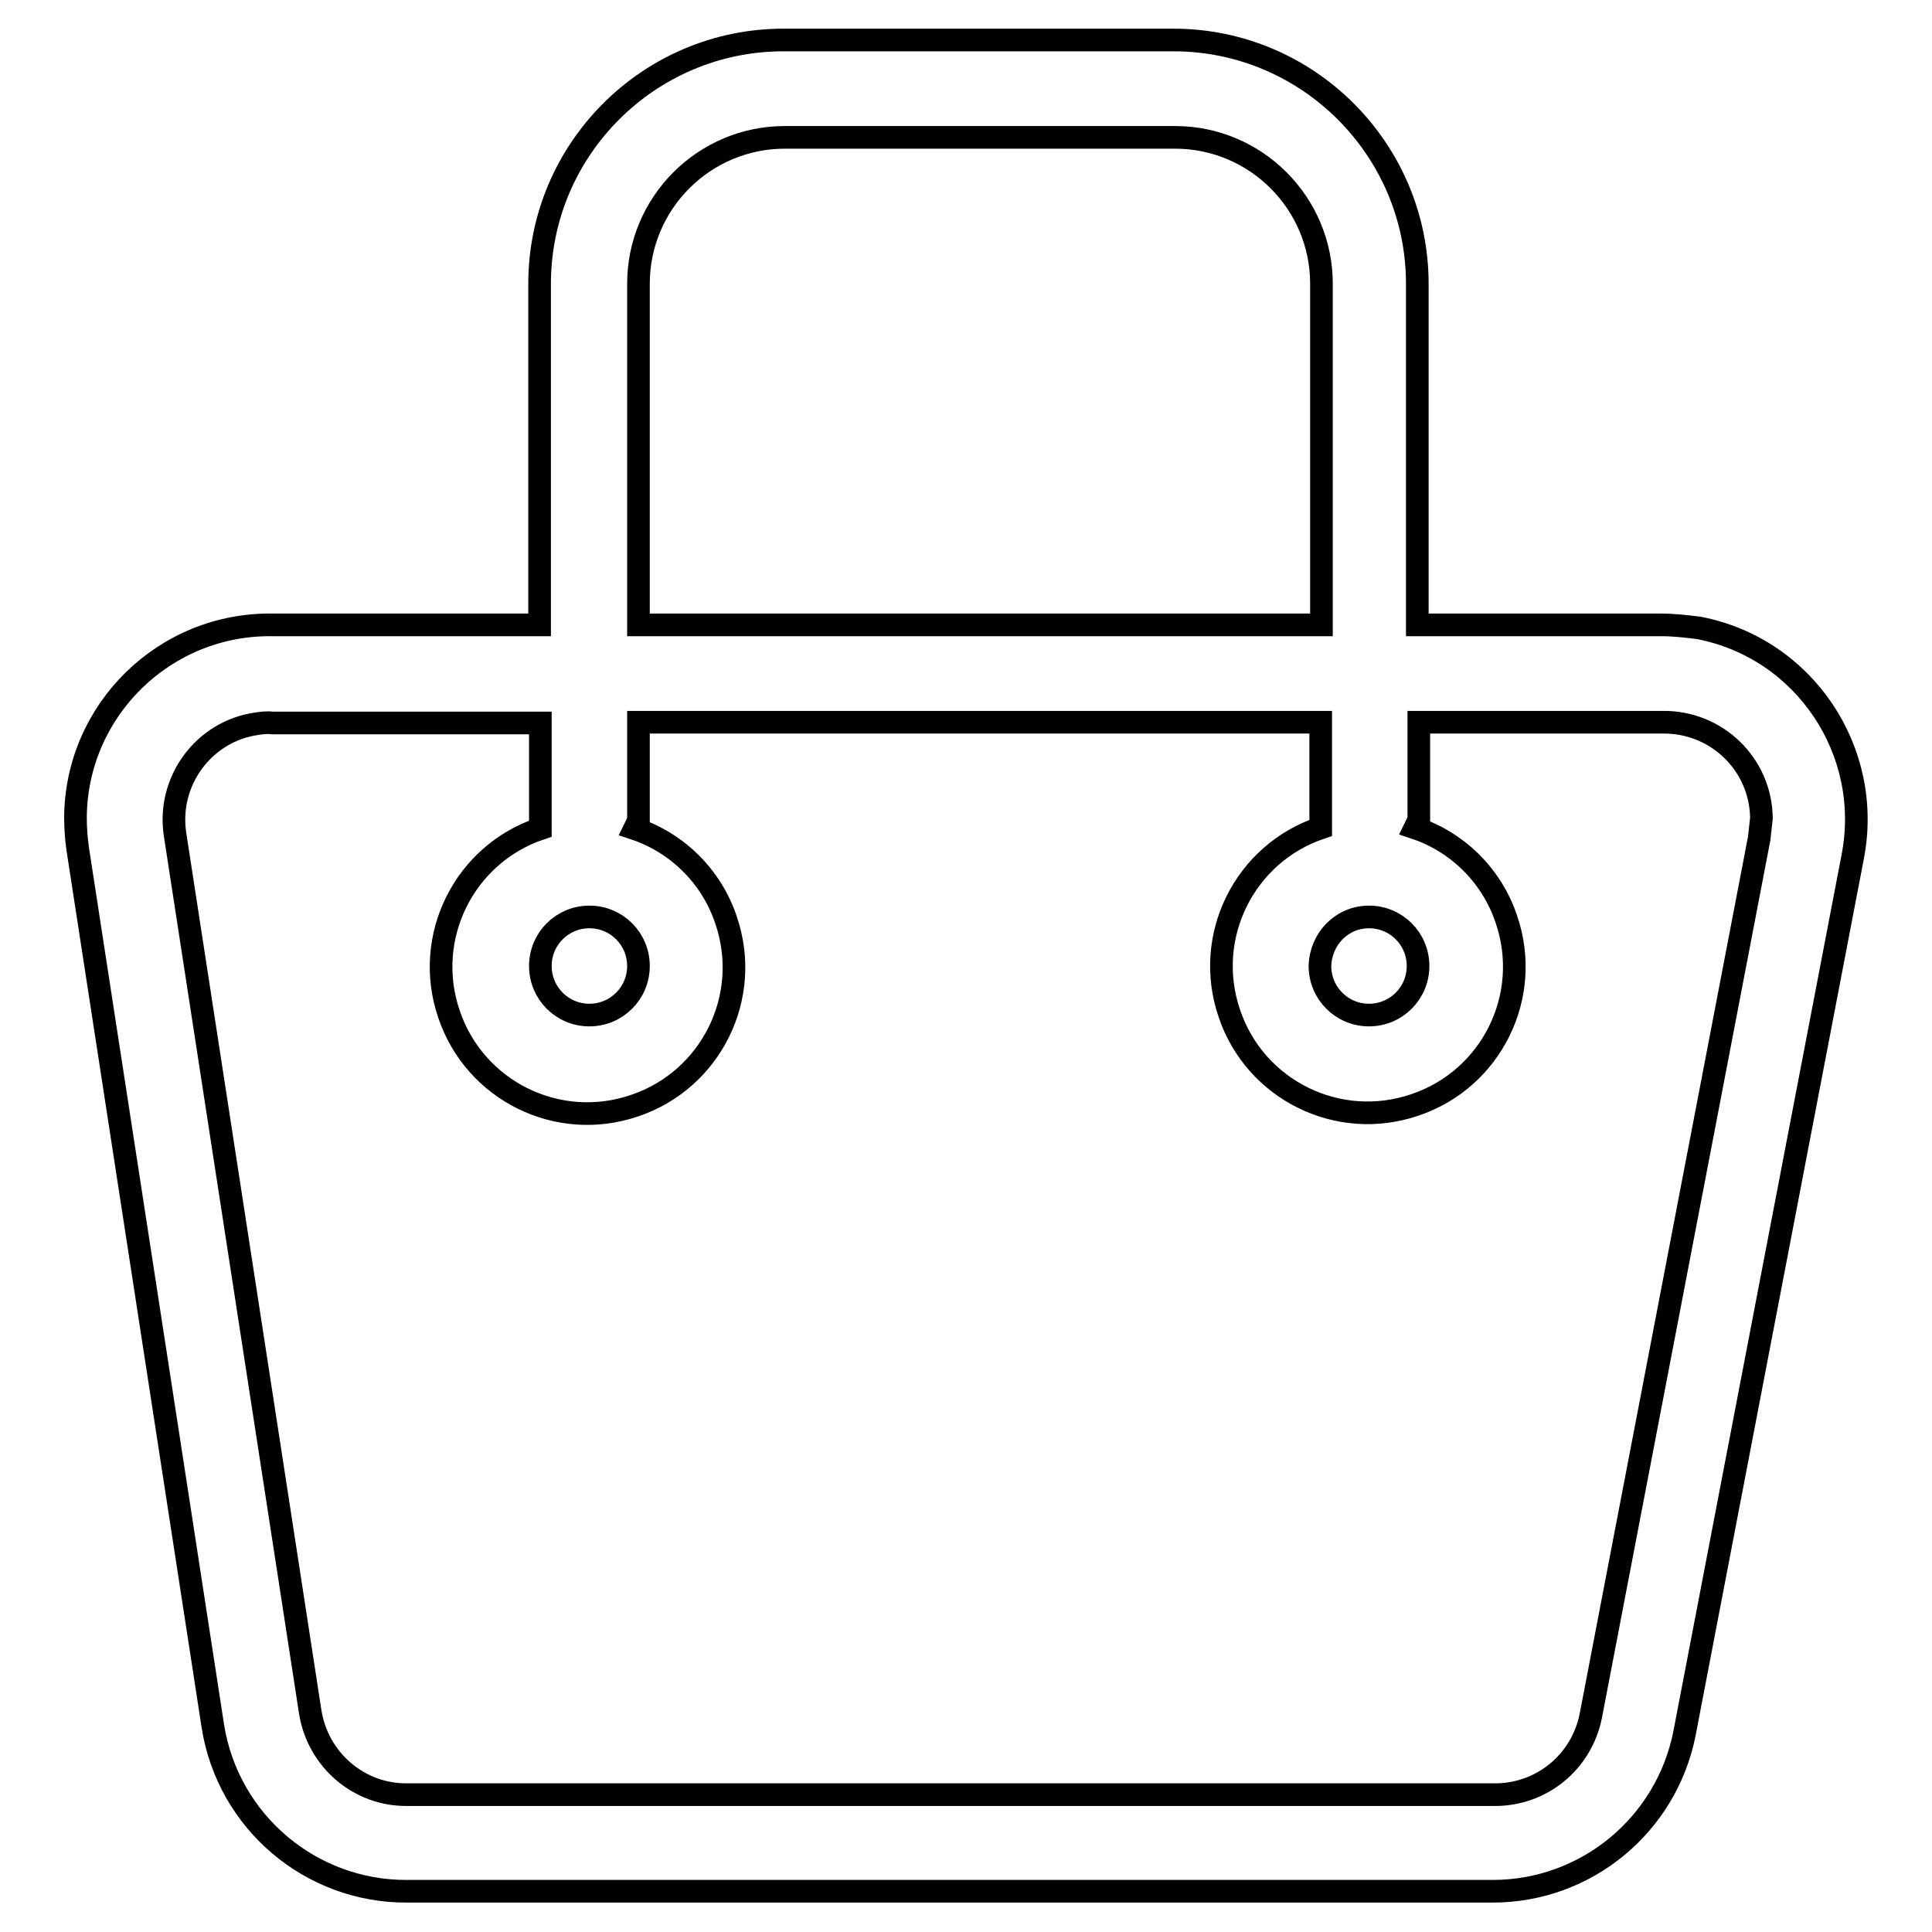 <?xml version="1.0" encoding="utf-8"?>
<!-- Svg Vector Icons : http://www.onlinewebfonts.com/icon -->
<!DOCTYPE svg PUBLIC "-//W3C//DTD SVG 1.1//EN" "http://www.w3.org/Graphics/SVG/1.1/DTD/svg11.dtd">
<svg version="1.1" xmlns="http://www.w3.org/2000/svg" xmlns:xlink="http://www.w3.org/1999/xlink" x="0px" y="0px" viewBox="0 0 256 256" enable-background="new 0 0 256 256" xml:space="preserve">
<g> <path stroke-width="3" fill-opacity="0" stroke="#000000"  d="M220.1,82.8h-32.3V37.6c0-17.8-14.5-32.3-32.3-32.3l0,0h-51.7c-17.8,0-32.3,14.5-32.3,32.3v45.2H36.1 c-14.3-0.2-26,11.3-26.1,25.5c0,1.4,0.1,2.8,0.3,4.2l17.9,116.2c2,12.7,13,22,25.8,21.9h143.8c12.4,0,23-8.8,25.4-20.9l22.3-116.2 c2.7-14-6.4-27.6-20.4-30.3C223.5,83,221.8,82.8,220.1,82.8z M84.6,37.6c0-10.7,8.7-19.4,19.4-19.4h51.7c10.7,0,19.4,8.7,19.4,19.4 v45.2H84.6V37.6z M233.1,111.1l-22.3,116.2c-1.2,6.2-6.6,10.6-12.9,10.5H54c-6.4,0.1-11.9-4.6-12.9-11L23.2,110.6 C22.1,103.5,27,96.9,34,95.9c0.7-0.1,1.4-0.2,2.1-0.1h35.5v12.9c0,0.4,0,0.7,0,1.1c-10.1,3.4-15.6,14.4-12.1,24.6 c3.4,10.1,14.4,15.6,24.6,12.1c10.1-3.4,15.6-14.4,12.1-24.6c-1.9-5.7-6.4-10.2-12.1-12.1c0.2-0.4,0.3-0.7,0.5-1.1V95.7H175v12.9 c0,0.4,0,0.7,0,1.1c-10.1,3.4-15.6,14.4-12.1,24.6c3.4,10.1,14.4,15.6,24.6,12.1c10.1-3.4,15.6-14.4,12.1-24.6 c-1.9-5.7-6.4-10.2-12.1-12.1c0.2-0.4,0.3-0.7,0.5-1.1V95.7h32.3c7.1-0.1,13,5.5,13.1,12.7C233.3,109.3,233.2,110.2,233.1,111.1 L233.1,111.1z M78.1,121.5c3.6,0,6.5,2.9,6.5,6.5c0,3.6-2.9,6.5-6.5,6.5c-3.6,0-6.5-2.9-6.5-6.5C71.6,124.4,74.5,121.5,78.1,121.5 L78.1,121.5z M181.4,121.5c3.6,0,6.5,2.9,6.5,6.5c0,3.6-2.9,6.5-6.5,6.5c-3.6,0-6.5-2.9-6.5-6.5l0,0 C175,124.4,177.8,121.5,181.4,121.5z"/></g>
</svg>